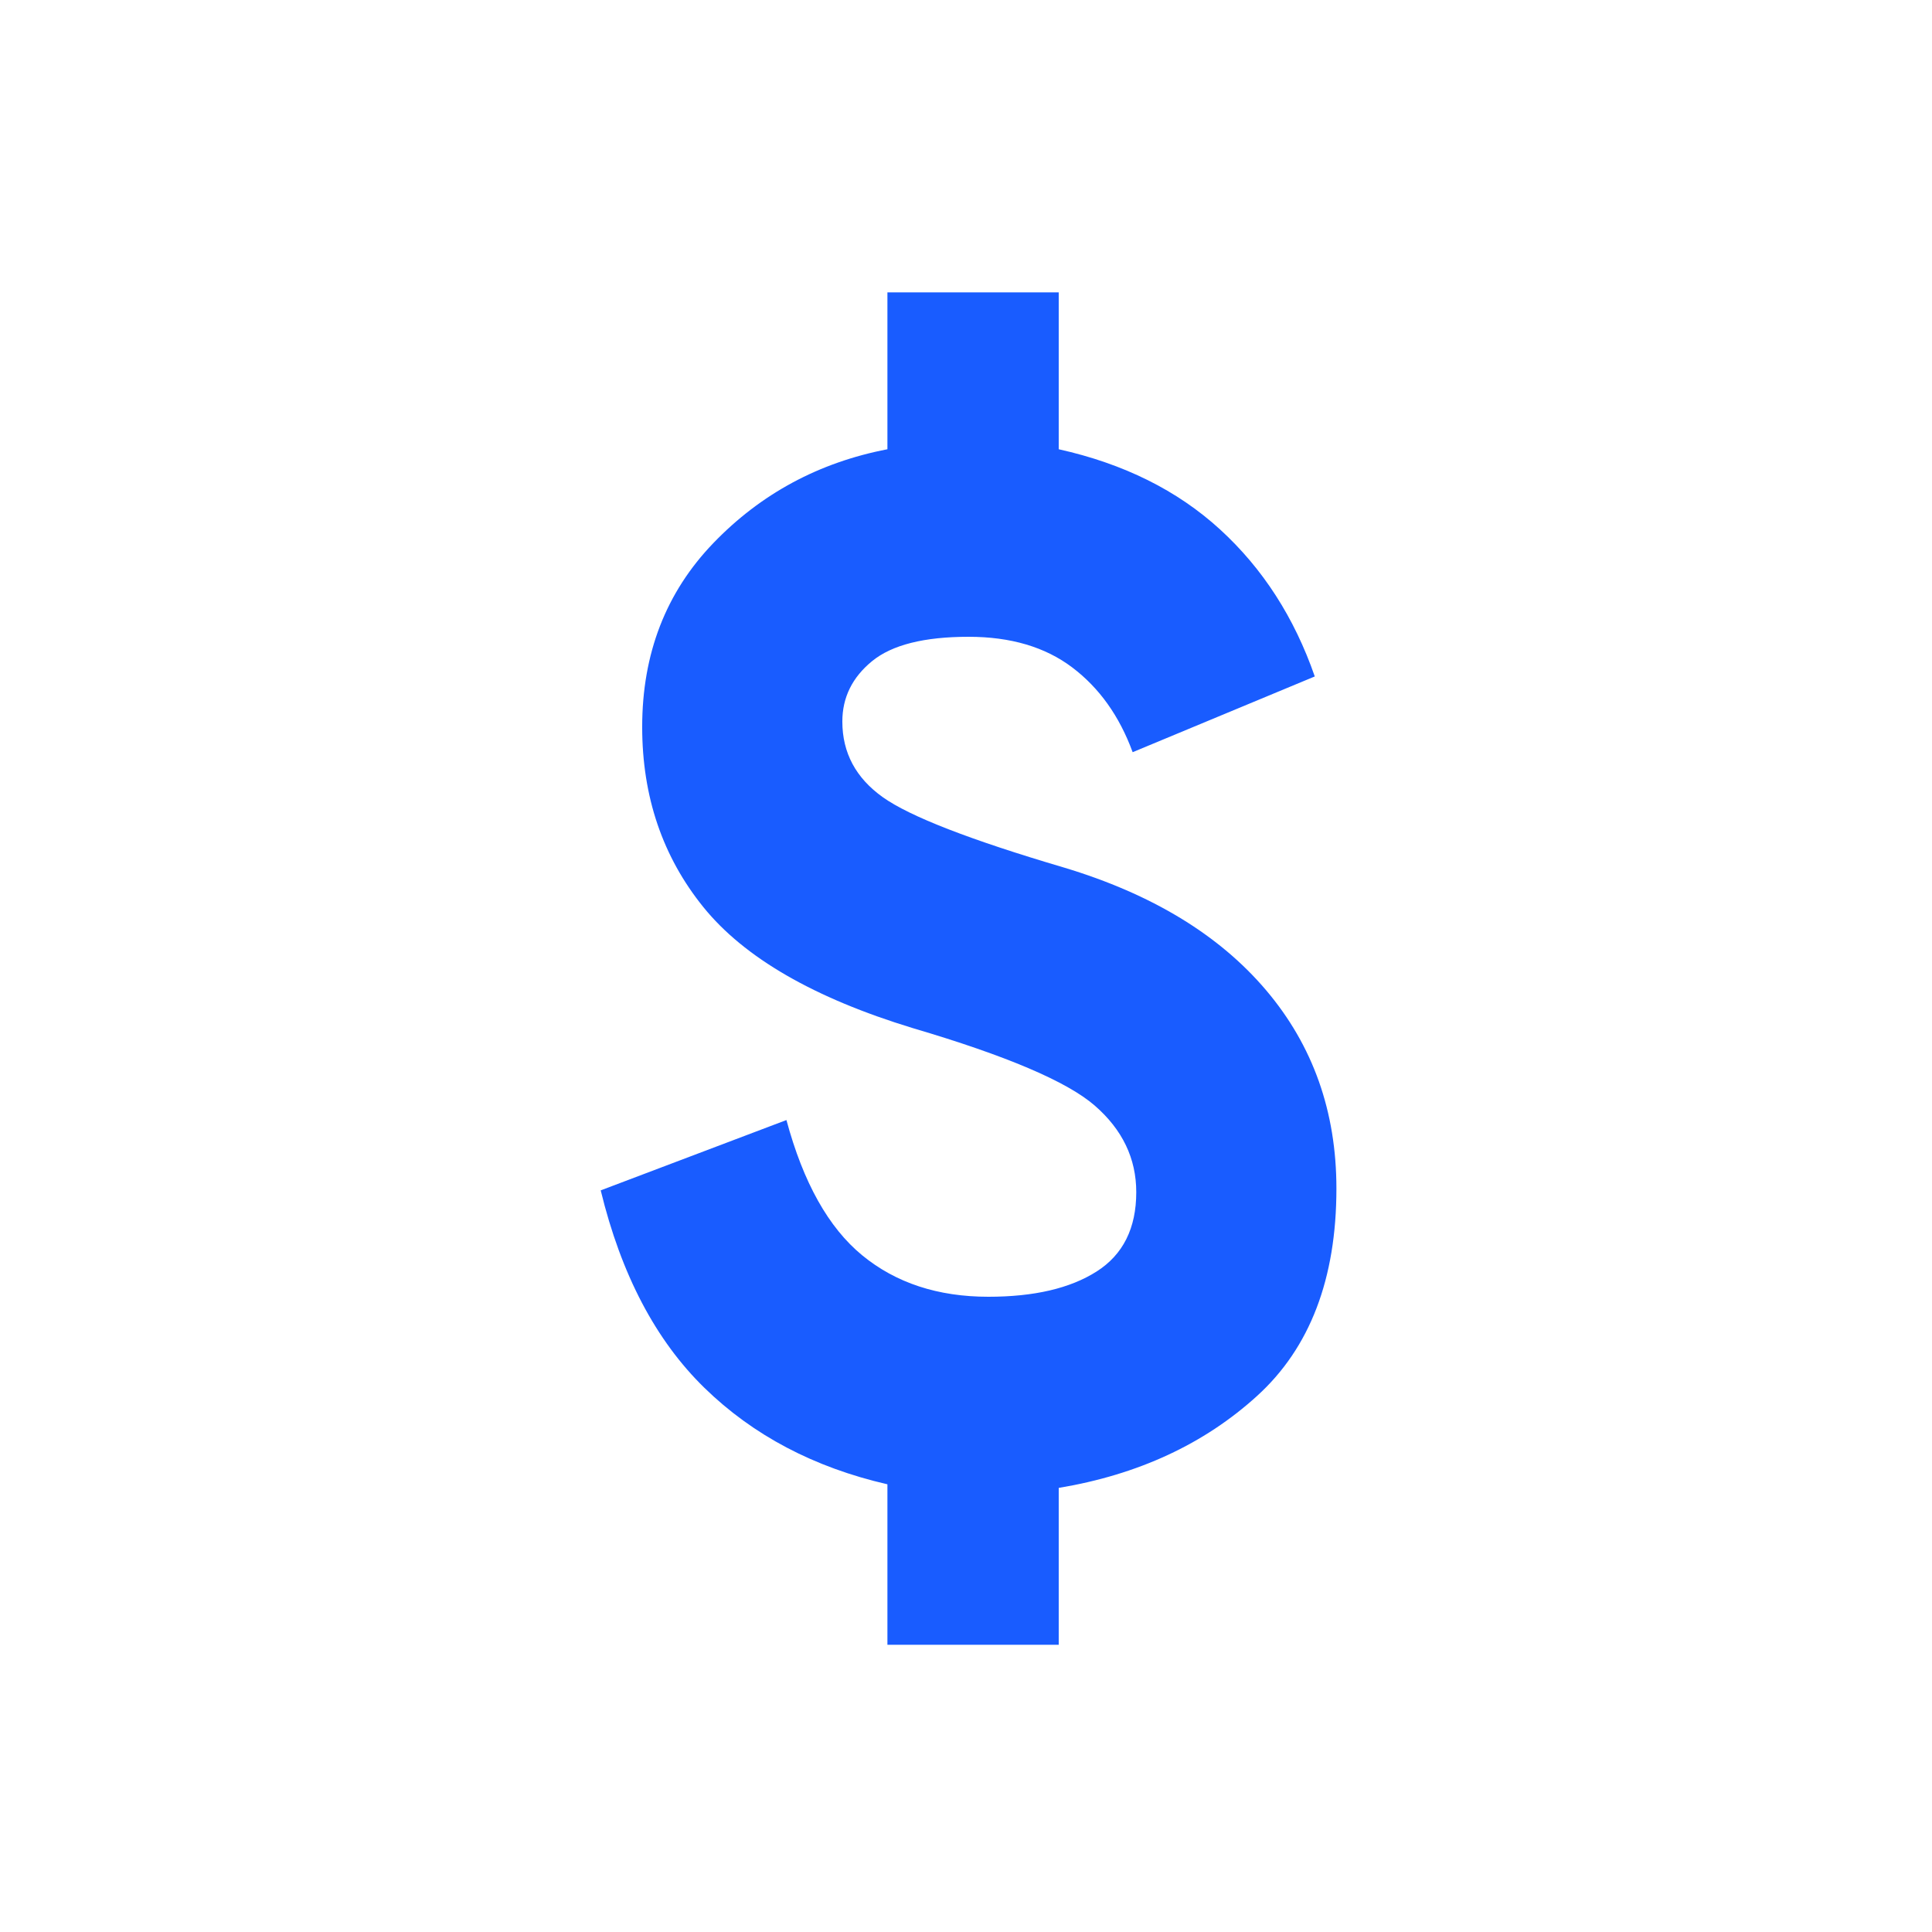<svg width="150" height="150" viewBox="0 0 150 150" fill="none" xmlns="http://www.w3.org/2000/svg">
<mask id="mask0_46_102" style="mask-type:alpha" maskUnits="userSpaceOnUse" x="8" y="8" width="135" height="135">
<rect x="8" y="8" width="134.4" height="134.4" fill="#D9D9D9"/>
</mask>
<g mask="url(#mask0_46_102)">
<path d="M68.899 127.7V115.24C63.206 113.933 58.469 111.437 54.689 107.75C50.909 104.063 48.226 98.953 46.639 92.42L61.059 86.96C62.366 91.813 64.326 95.313 66.939 97.46C69.553 99.607 72.819 100.68 76.739 100.68C80.286 100.68 83.086 100.027 85.139 98.72C87.193 97.413 88.219 95.36 88.219 92.56C88.219 89.947 87.146 87.707 84.999 85.84C82.853 83.973 78.139 81.967 70.859 79.82C63.206 77.487 57.793 74.36 54.619 70.44C51.446 66.52 49.859 61.853 49.859 56.44C49.859 50.747 51.703 45.987 55.389 42.16C59.076 38.333 63.579 35.907 68.899 34.88V22.7H82.199V34.88C87.239 36 91.416 38.077 94.729 41.11C98.043 44.143 100.493 47.947 102.079 52.52L87.939 58.4C86.913 55.6 85.349 53.407 83.249 51.82C81.149 50.233 78.466 49.44 75.199 49.44C71.746 49.44 69.249 50.07 67.709 51.33C66.169 52.59 65.399 54.153 65.399 56.02C65.399 58.447 66.449 60.407 68.549 61.9C70.649 63.393 75.339 65.213 82.619 67.36C89.433 69.413 94.659 72.587 98.299 76.88C101.939 81.173 103.759 86.307 103.759 92.28C103.759 99.28 101.706 104.647 97.599 108.38C93.493 112.113 88.359 114.493 82.199 115.52V127.7H68.899Z" fill="#195CFF"/>
</g>
</svg>
